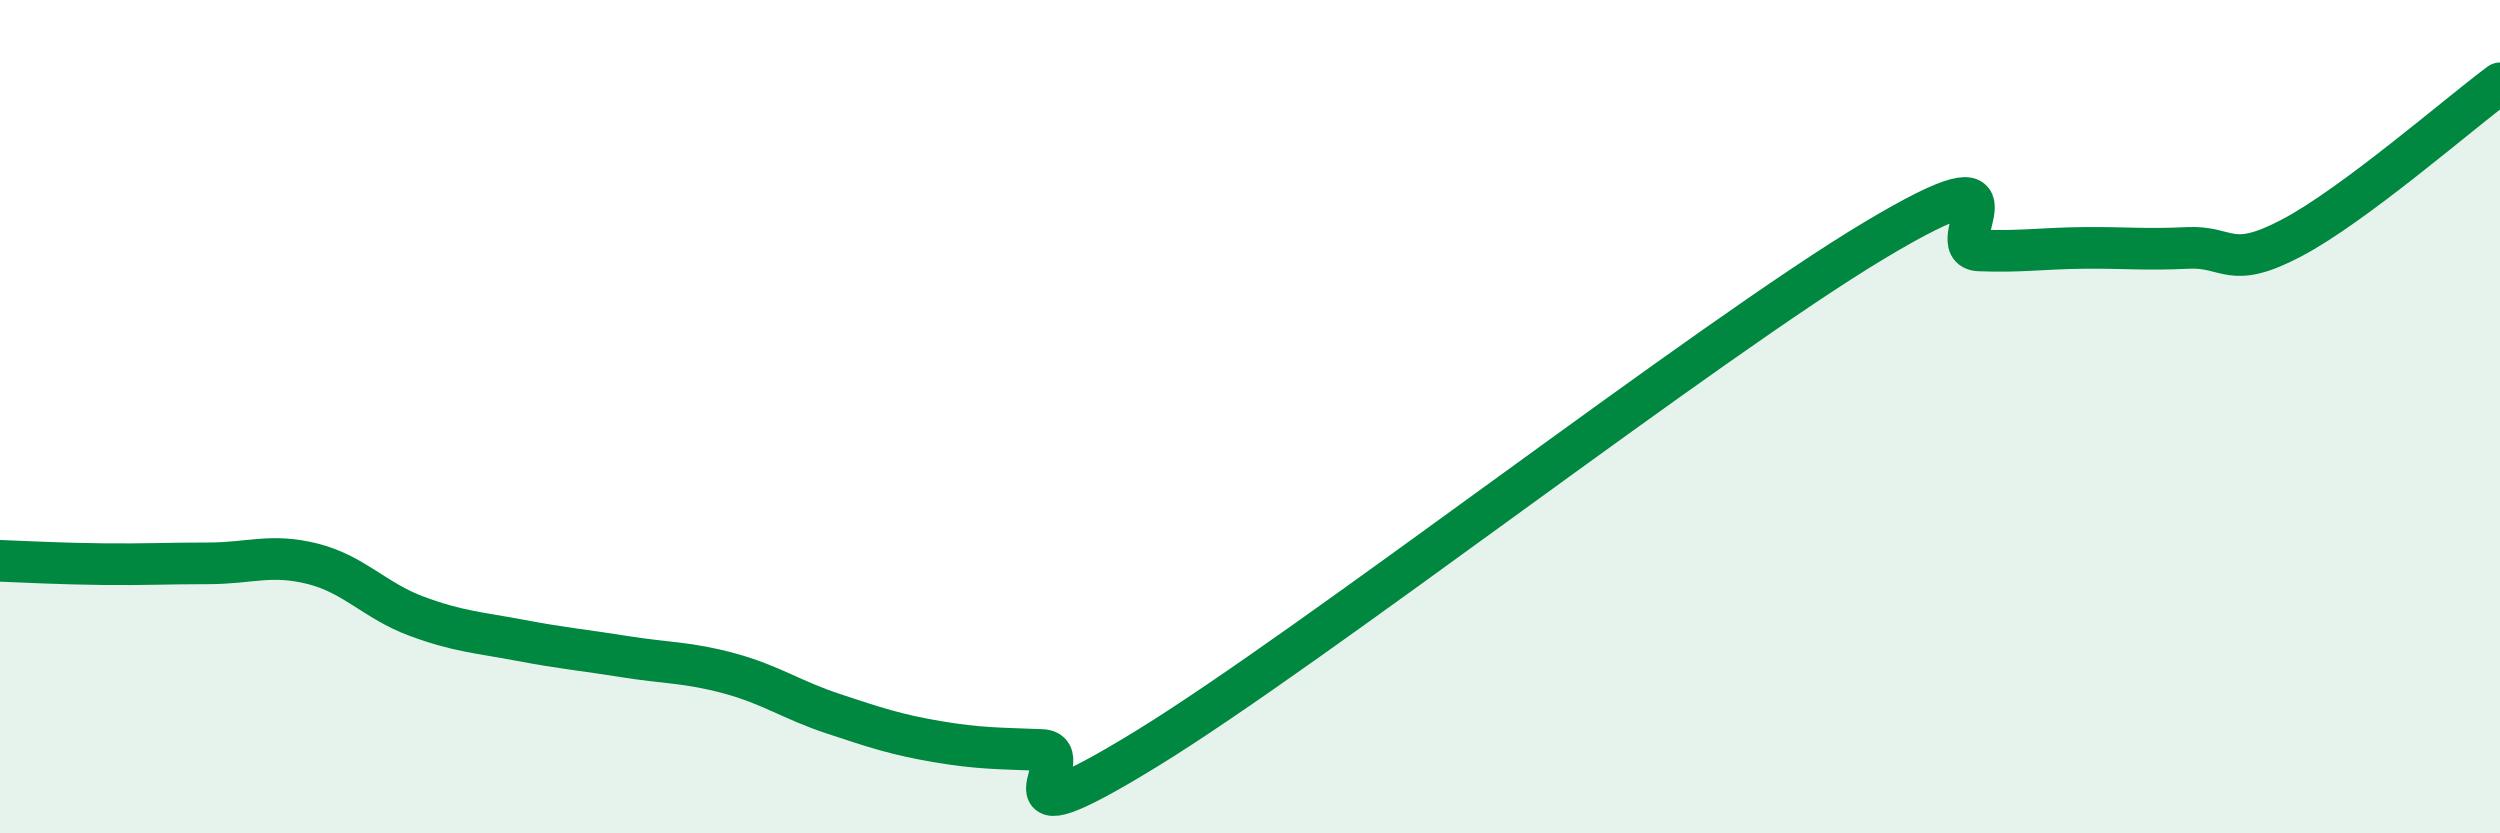 
    <svg width="60" height="20" viewBox="0 0 60 20" xmlns="http://www.w3.org/2000/svg">
      <path
        d="M 0,13.46 C 0.5,13.48 1.5,13.53 2.5,13.54 C 3.5,13.55 4,13.52 5,13.52 C 6,13.52 6.5,13.28 7.5,13.53 C 8.5,13.78 9,14.42 10,14.79 C 11,15.16 11.5,15.18 12.5,15.37 C 13.5,15.56 14,15.6 15,15.76 C 16,15.92 16.5,15.89 17.5,16.16 C 18.5,16.43 19,16.8 20,17.13 C 21,17.46 21.5,17.63 22.5,17.8 C 23.5,17.97 24,17.96 25,18 C 26,18.04 23.5,20.43 27.5,17.98 C 31.5,15.53 41,8.15 45,5.76 C 49,3.37 46.5,5.97 47.5,6.01 C 48.5,6.05 49,5.96 50,5.95 C 51,5.94 51.5,6 52.5,5.95 C 53.5,5.9 53.5,6.5 55,5.71 C 56.5,4.92 59,2.74 60,2L60 20L0 20Z"
        fill="#008740"
        opacity="0.1"
        stroke-linecap="round"
        stroke-linejoin="round"
      />
      <path
        d="M 0,13.46 C 0.5,13.48 1.5,13.53 2.5,13.54 C 3.5,13.55 4,13.52 5,13.52 C 6,13.52 6.5,13.28 7.5,13.53 C 8.5,13.78 9,14.42 10,14.79 C 11,15.16 11.5,15.18 12.5,15.37 C 13.5,15.56 14,15.6 15,15.76 C 16,15.92 16.5,15.89 17.5,16.16 C 18.5,16.43 19,16.8 20,17.13 C 21,17.46 21.5,17.63 22.5,17.8 C 23.5,17.97 24,17.96 25,18 C 26,18.04 23.5,20.43 27.5,17.98 C 31.5,15.53 41,8.15 45,5.76 C 49,3.37 46.5,5.97 47.5,6.01 C 48.5,6.05 49,5.96 50,5.95 C 51,5.94 51.5,6 52.5,5.95 C 53.5,5.9 53.5,6.5 55,5.71 C 56.5,4.92 59,2.74 60,2"
        stroke="#008740"
        stroke-width="1"
        fill="none"
        stroke-linecap="round"
        stroke-linejoin="round"
      />
    </svg>
  